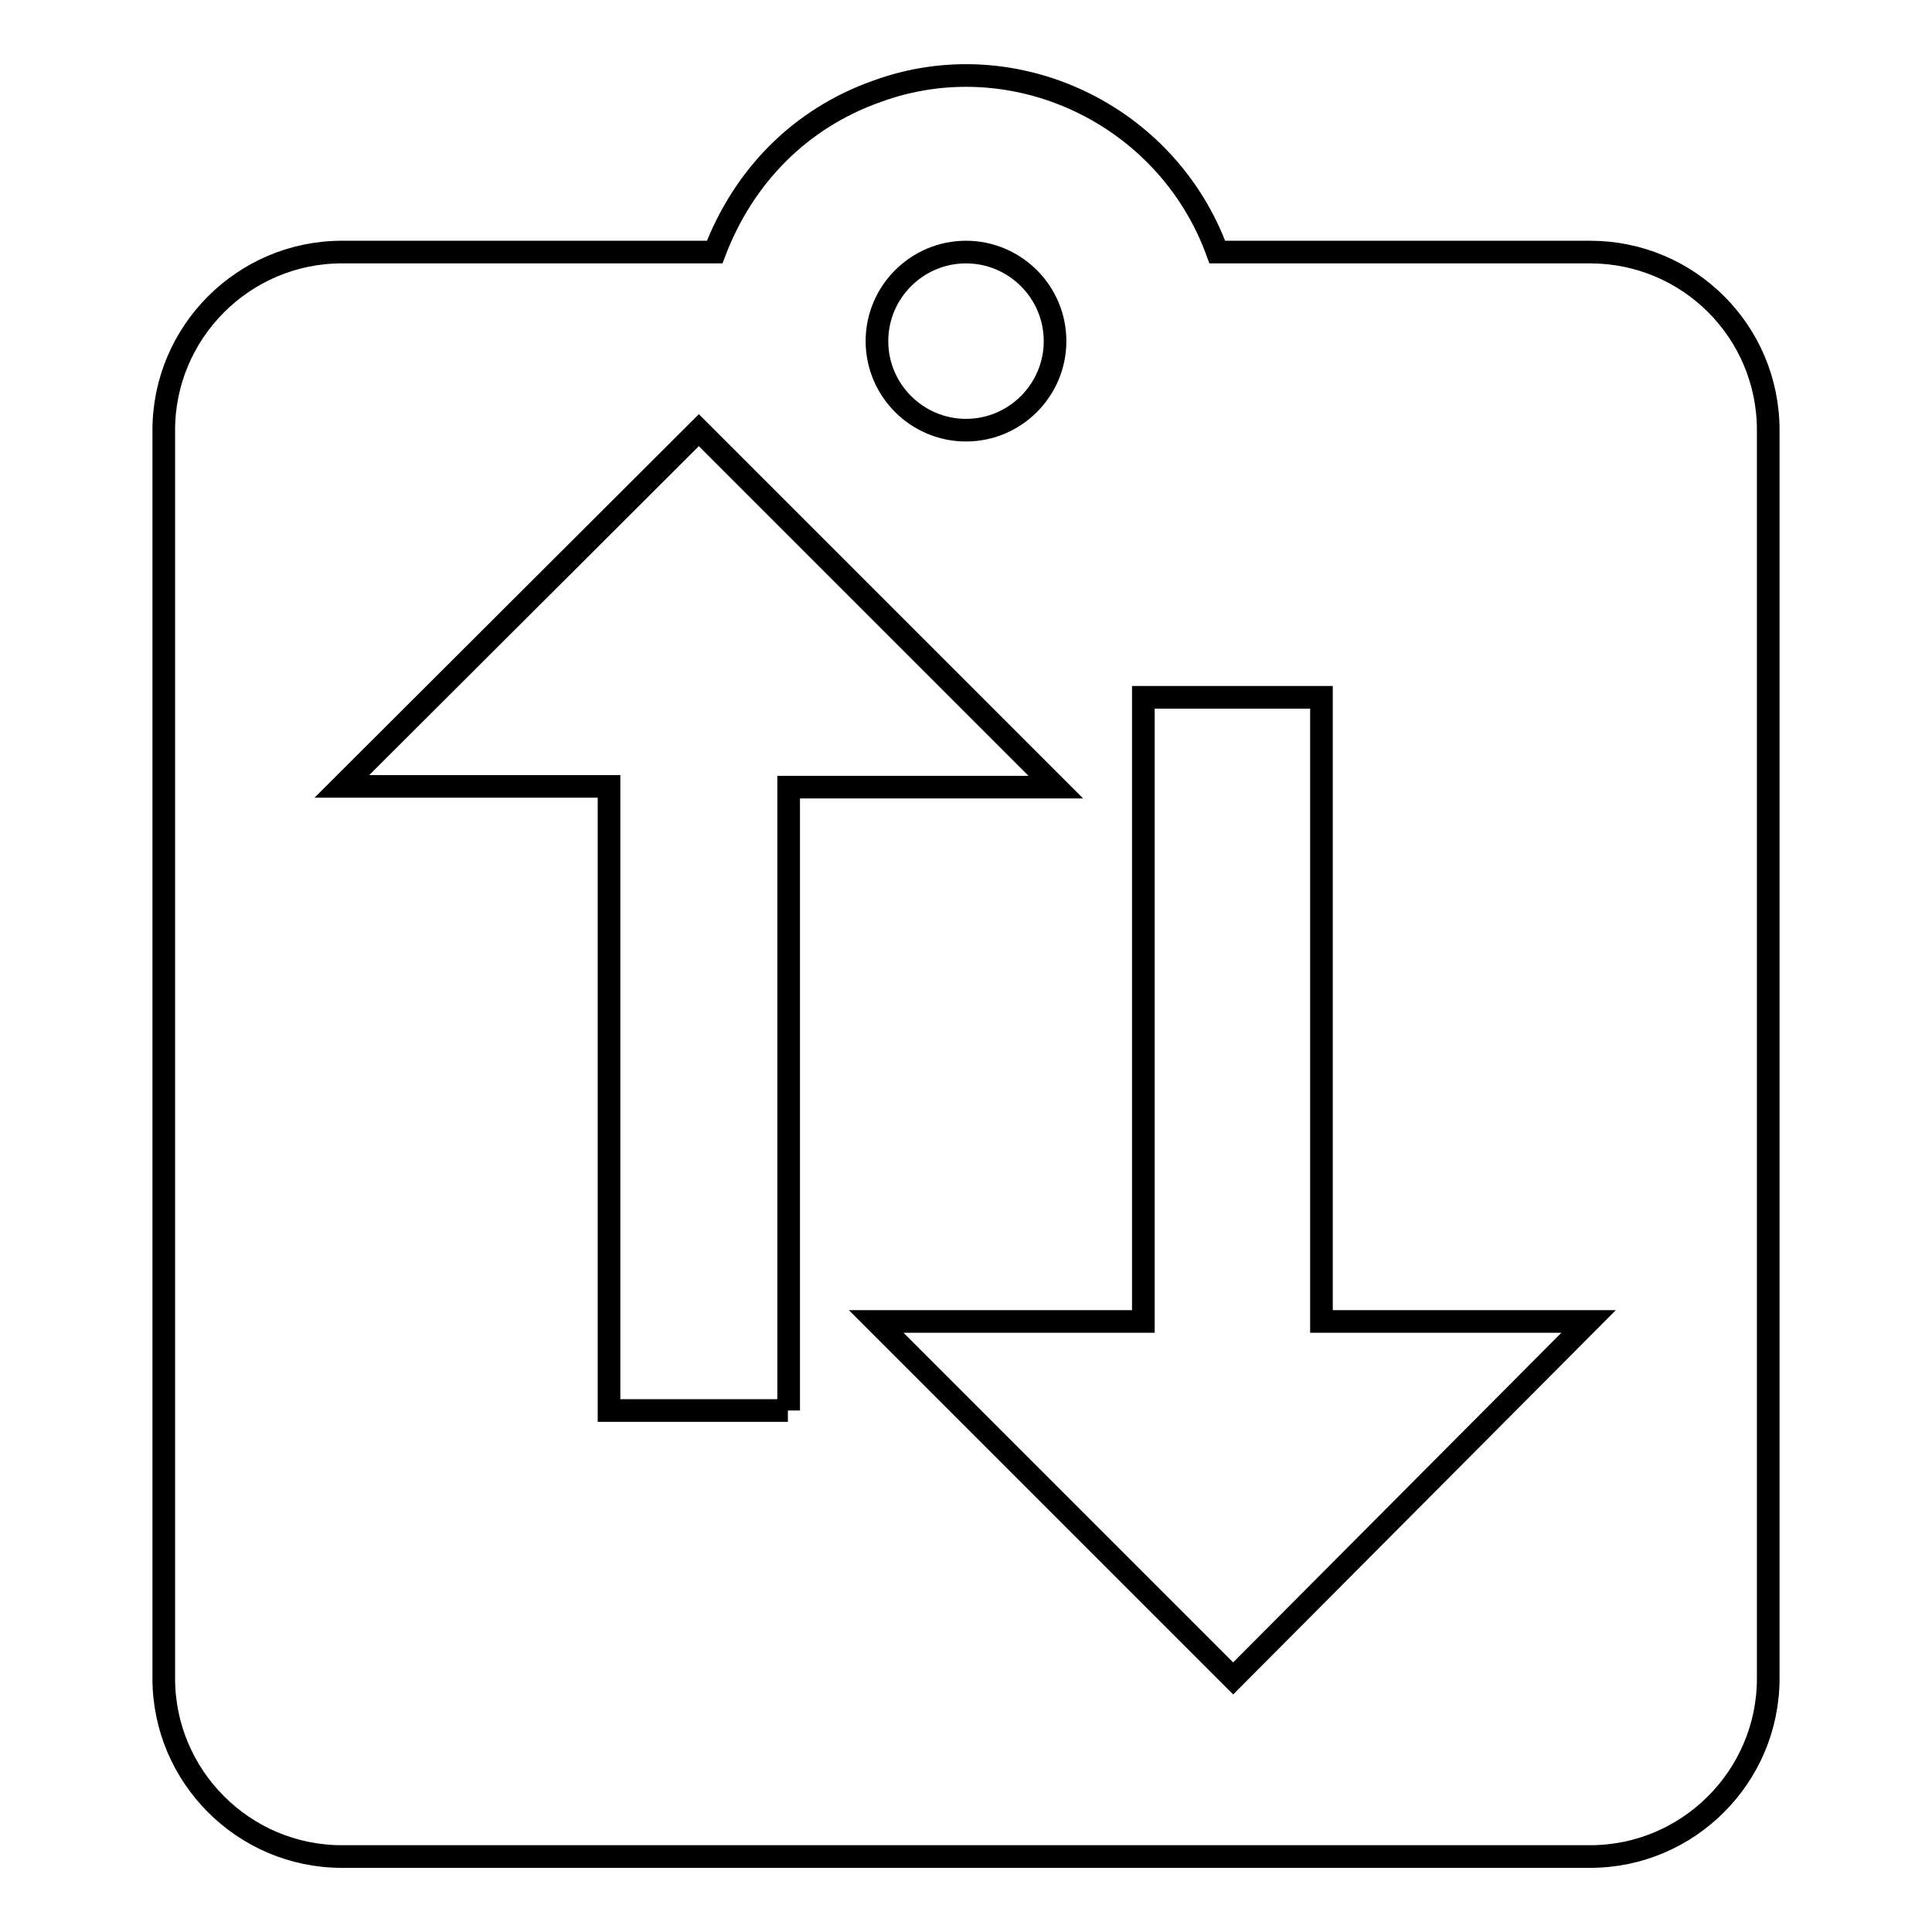 <?xml version="1.0" encoding="utf-8"?>
<!-- Svg Vector Icons : http://www.onlinewebfonts.com/icon -->
<!DOCTYPE svg PUBLIC "-//W3C//DTD SVG 1.1//EN" "http://www.w3.org/Graphics/SVG/1.1/DTD/svg11.dtd">
<svg version="1.1" xmlns="http://www.w3.org/2000/svg" xmlns:xlink="http://www.w3.org/1999/xlink" x="0px" y="0px" viewBox="0 0 256 256" enable-background="new 0 0 256 256" xml:space="preserve">
<g> <path stroke-width="3" fill-opacity="0" stroke="#000000"  d="M210.7,33.4h-49.4c-6.7-18.4-27.1-27.9-45.1-21.3C106,15.7,98.5,23.4,94.7,33.4H45.3 c-13,0-23.6,10.6-23.6,23.6v165.4c0,13,10.6,23.6,23.6,23.6h165.4c13,0,23.6-10.6,23.6-23.6V57C234.3,43.9,223.7,33.4,210.7,33.4  M128,33.4c6.5,0,11.8,5.3,11.8,11.8c0,6.5-5.3,11.8-11.8,11.8c-6.5,0-11.8-5.3-11.8-11.8C116.2,38.7,121.5,33.4,128,33.4  M104.4,186.9H80.7v-82.7H45.3L92.6,57l47.3,47.3h-35.4V186.9 M163.4,222.4l-47.3-47.3h35.4V92.4h23.6v82.7h35.4L163.4,222.4 L163.4,222.4z"/></g>
</svg>